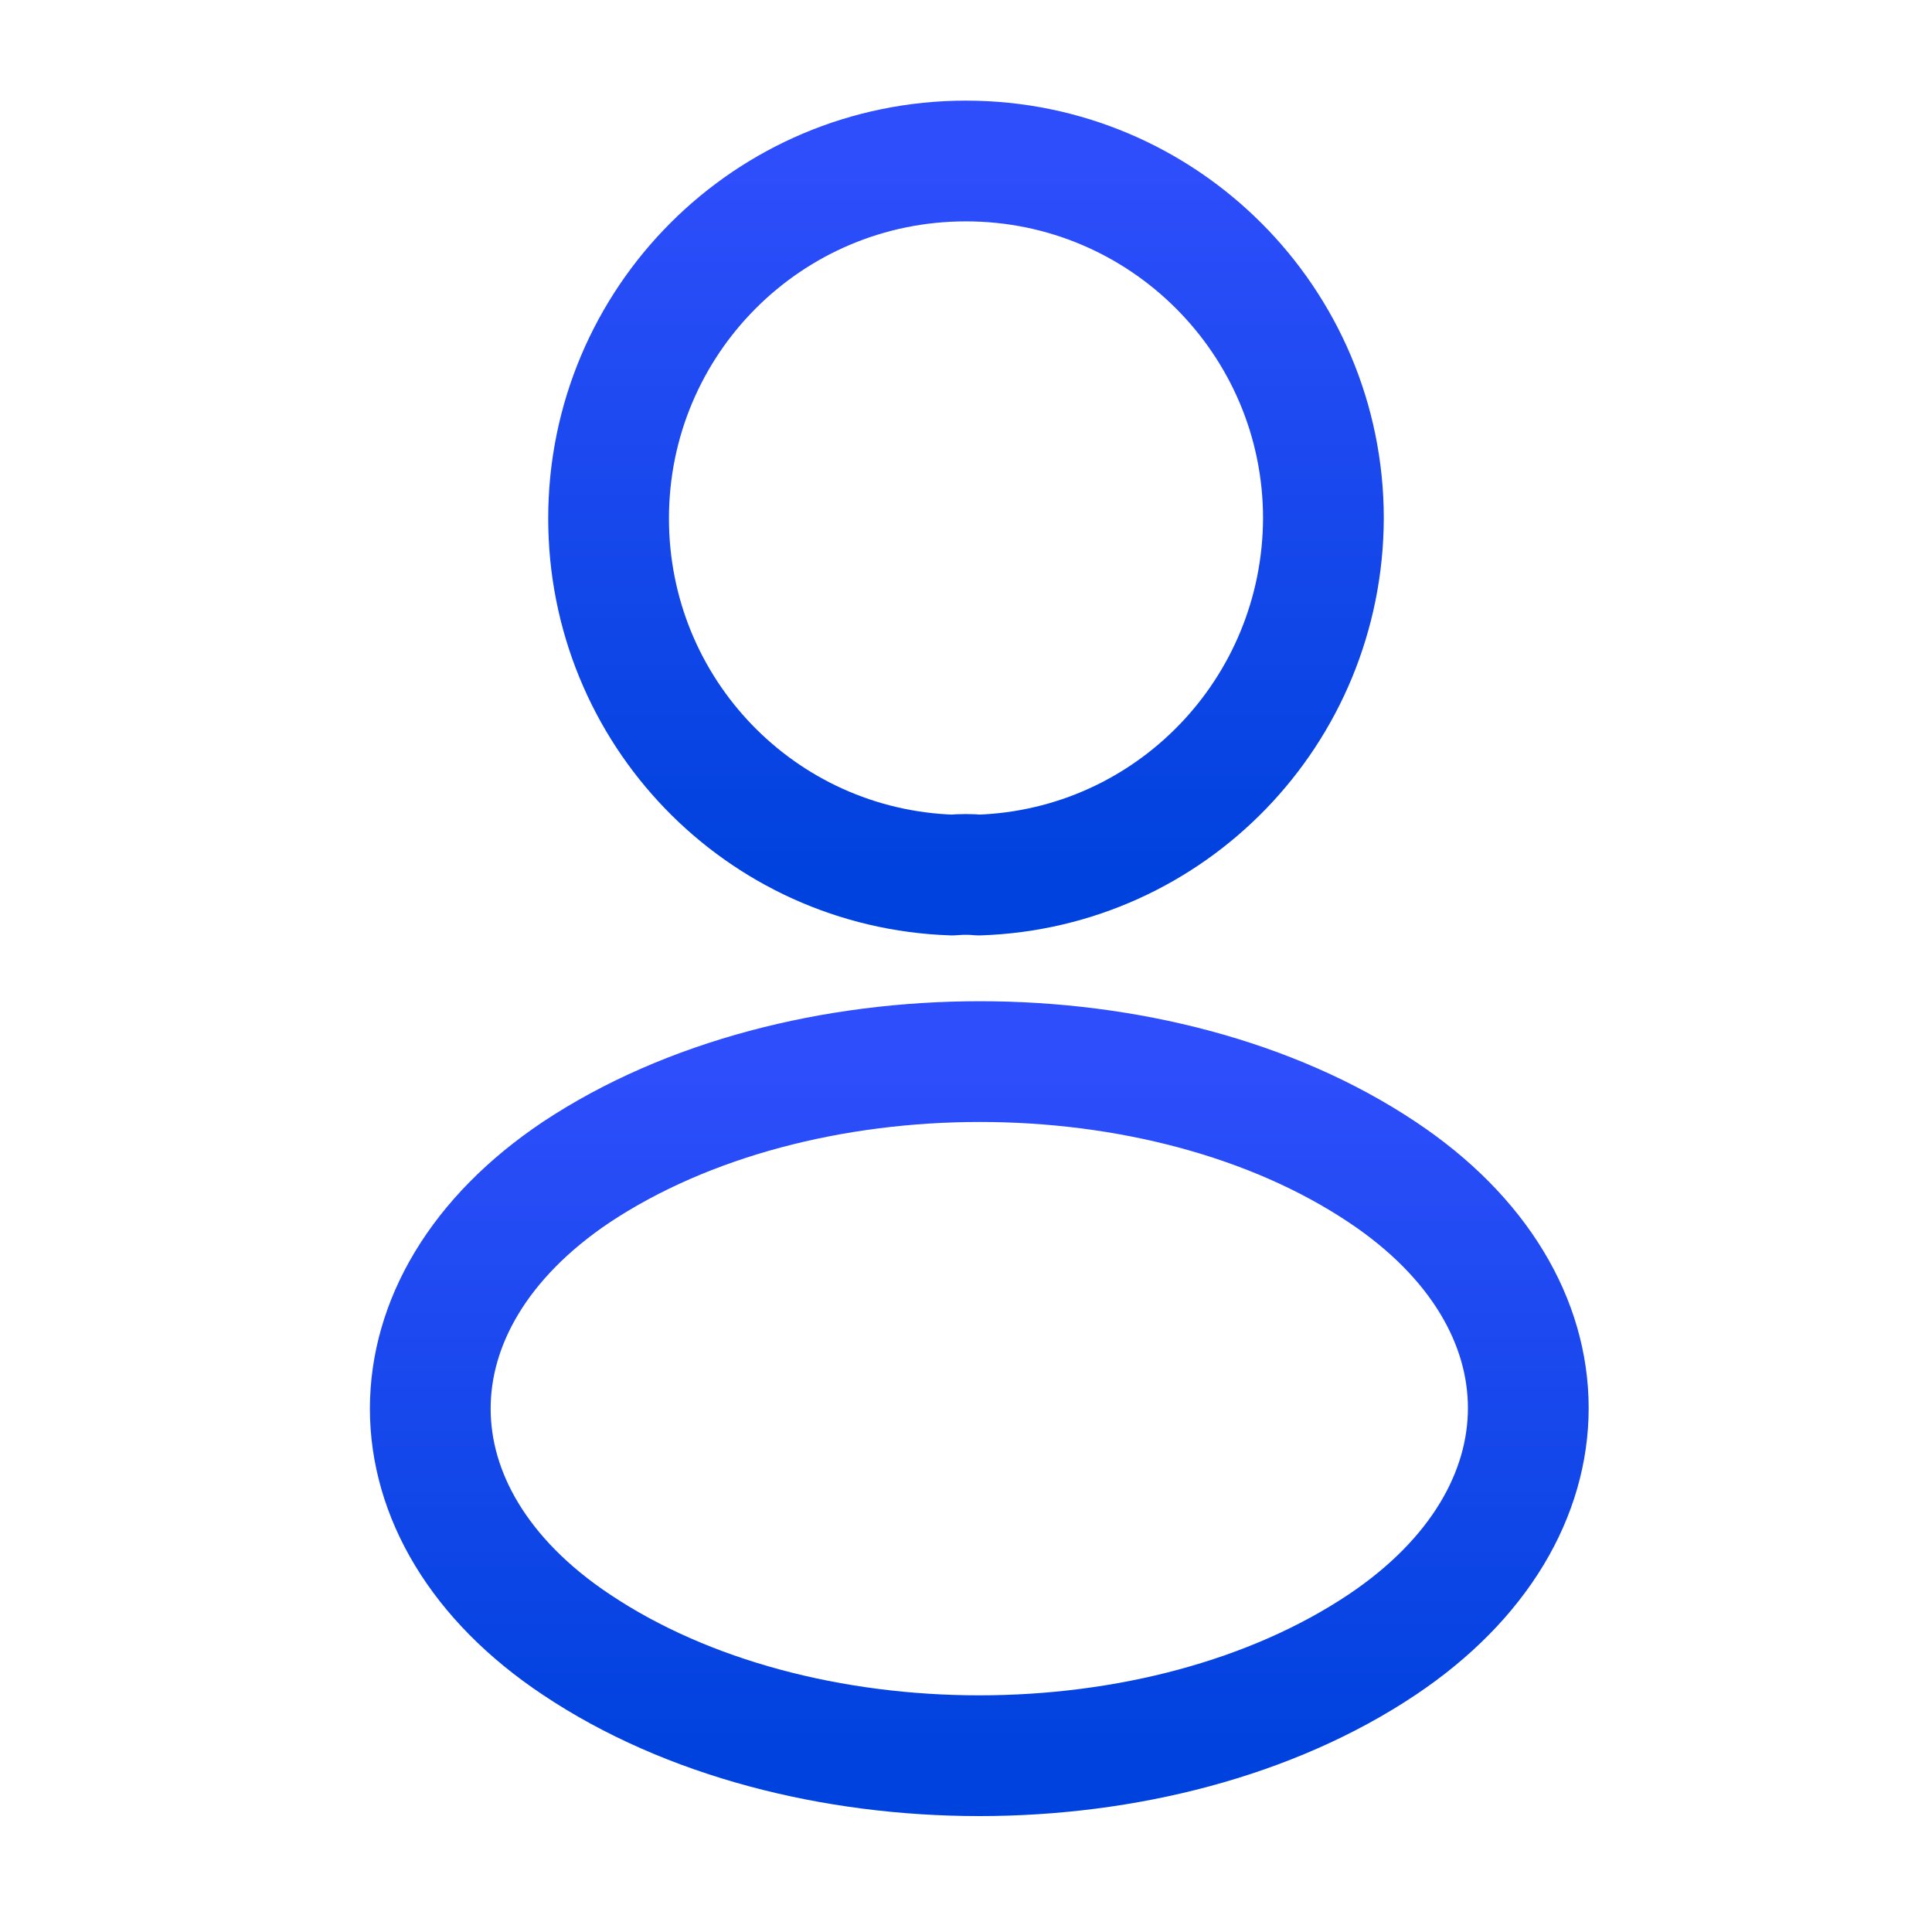 <svg width="24" height="24" viewBox="0 0 24 24" fill="none" xmlns="http://www.w3.org/2000/svg">
<path d="M12.16 10.87C12.06 10.86 11.94 10.86 11.83 10.87C9.45 10.79 7.56 8.84 7.56 6.44C7.56 3.99 9.54 2 12 2C14.45 2 16.44 3.99 16.44 6.44C16.43 8.84 14.54 10.79 12.16 10.87Z" stroke="url(#paint0_linear_2_2530)" stroke-width="1.5" stroke-linecap="round" stroke-linejoin="round"/>
<path d="M7.16 14.56C4.74 16.18 4.74 18.82 7.16 20.43C9.91 22.27 14.42 22.27 17.17 20.43C19.59 18.81 19.59 16.17 17.17 14.56C14.43 12.73 9.92 12.73 7.16 14.56Z" stroke="url(#paint1_linear_2_2530)" stroke-width="1.5" stroke-linecap="round" stroke-linejoin="round"/>
<defs>
<linearGradient id="paint0_linear_2_2530" x1="12" y1="2" x2="12" y2="10.87" gradientUnits="userSpaceOnUse">
<stop stop-color="#2E4EFB"/>
<stop offset="1" stop-color="#0042DE"/>
</linearGradient>
<linearGradient id="paint1_linear_2_2530" x1="12.165" y1="13.188" x2="12.165" y2="21.81" gradientUnits="userSpaceOnUse">
<stop stop-color="#2E4EFB"/>
<stop offset="1" stop-color="#0042DE"/>
</linearGradient>
</defs>
</svg>
